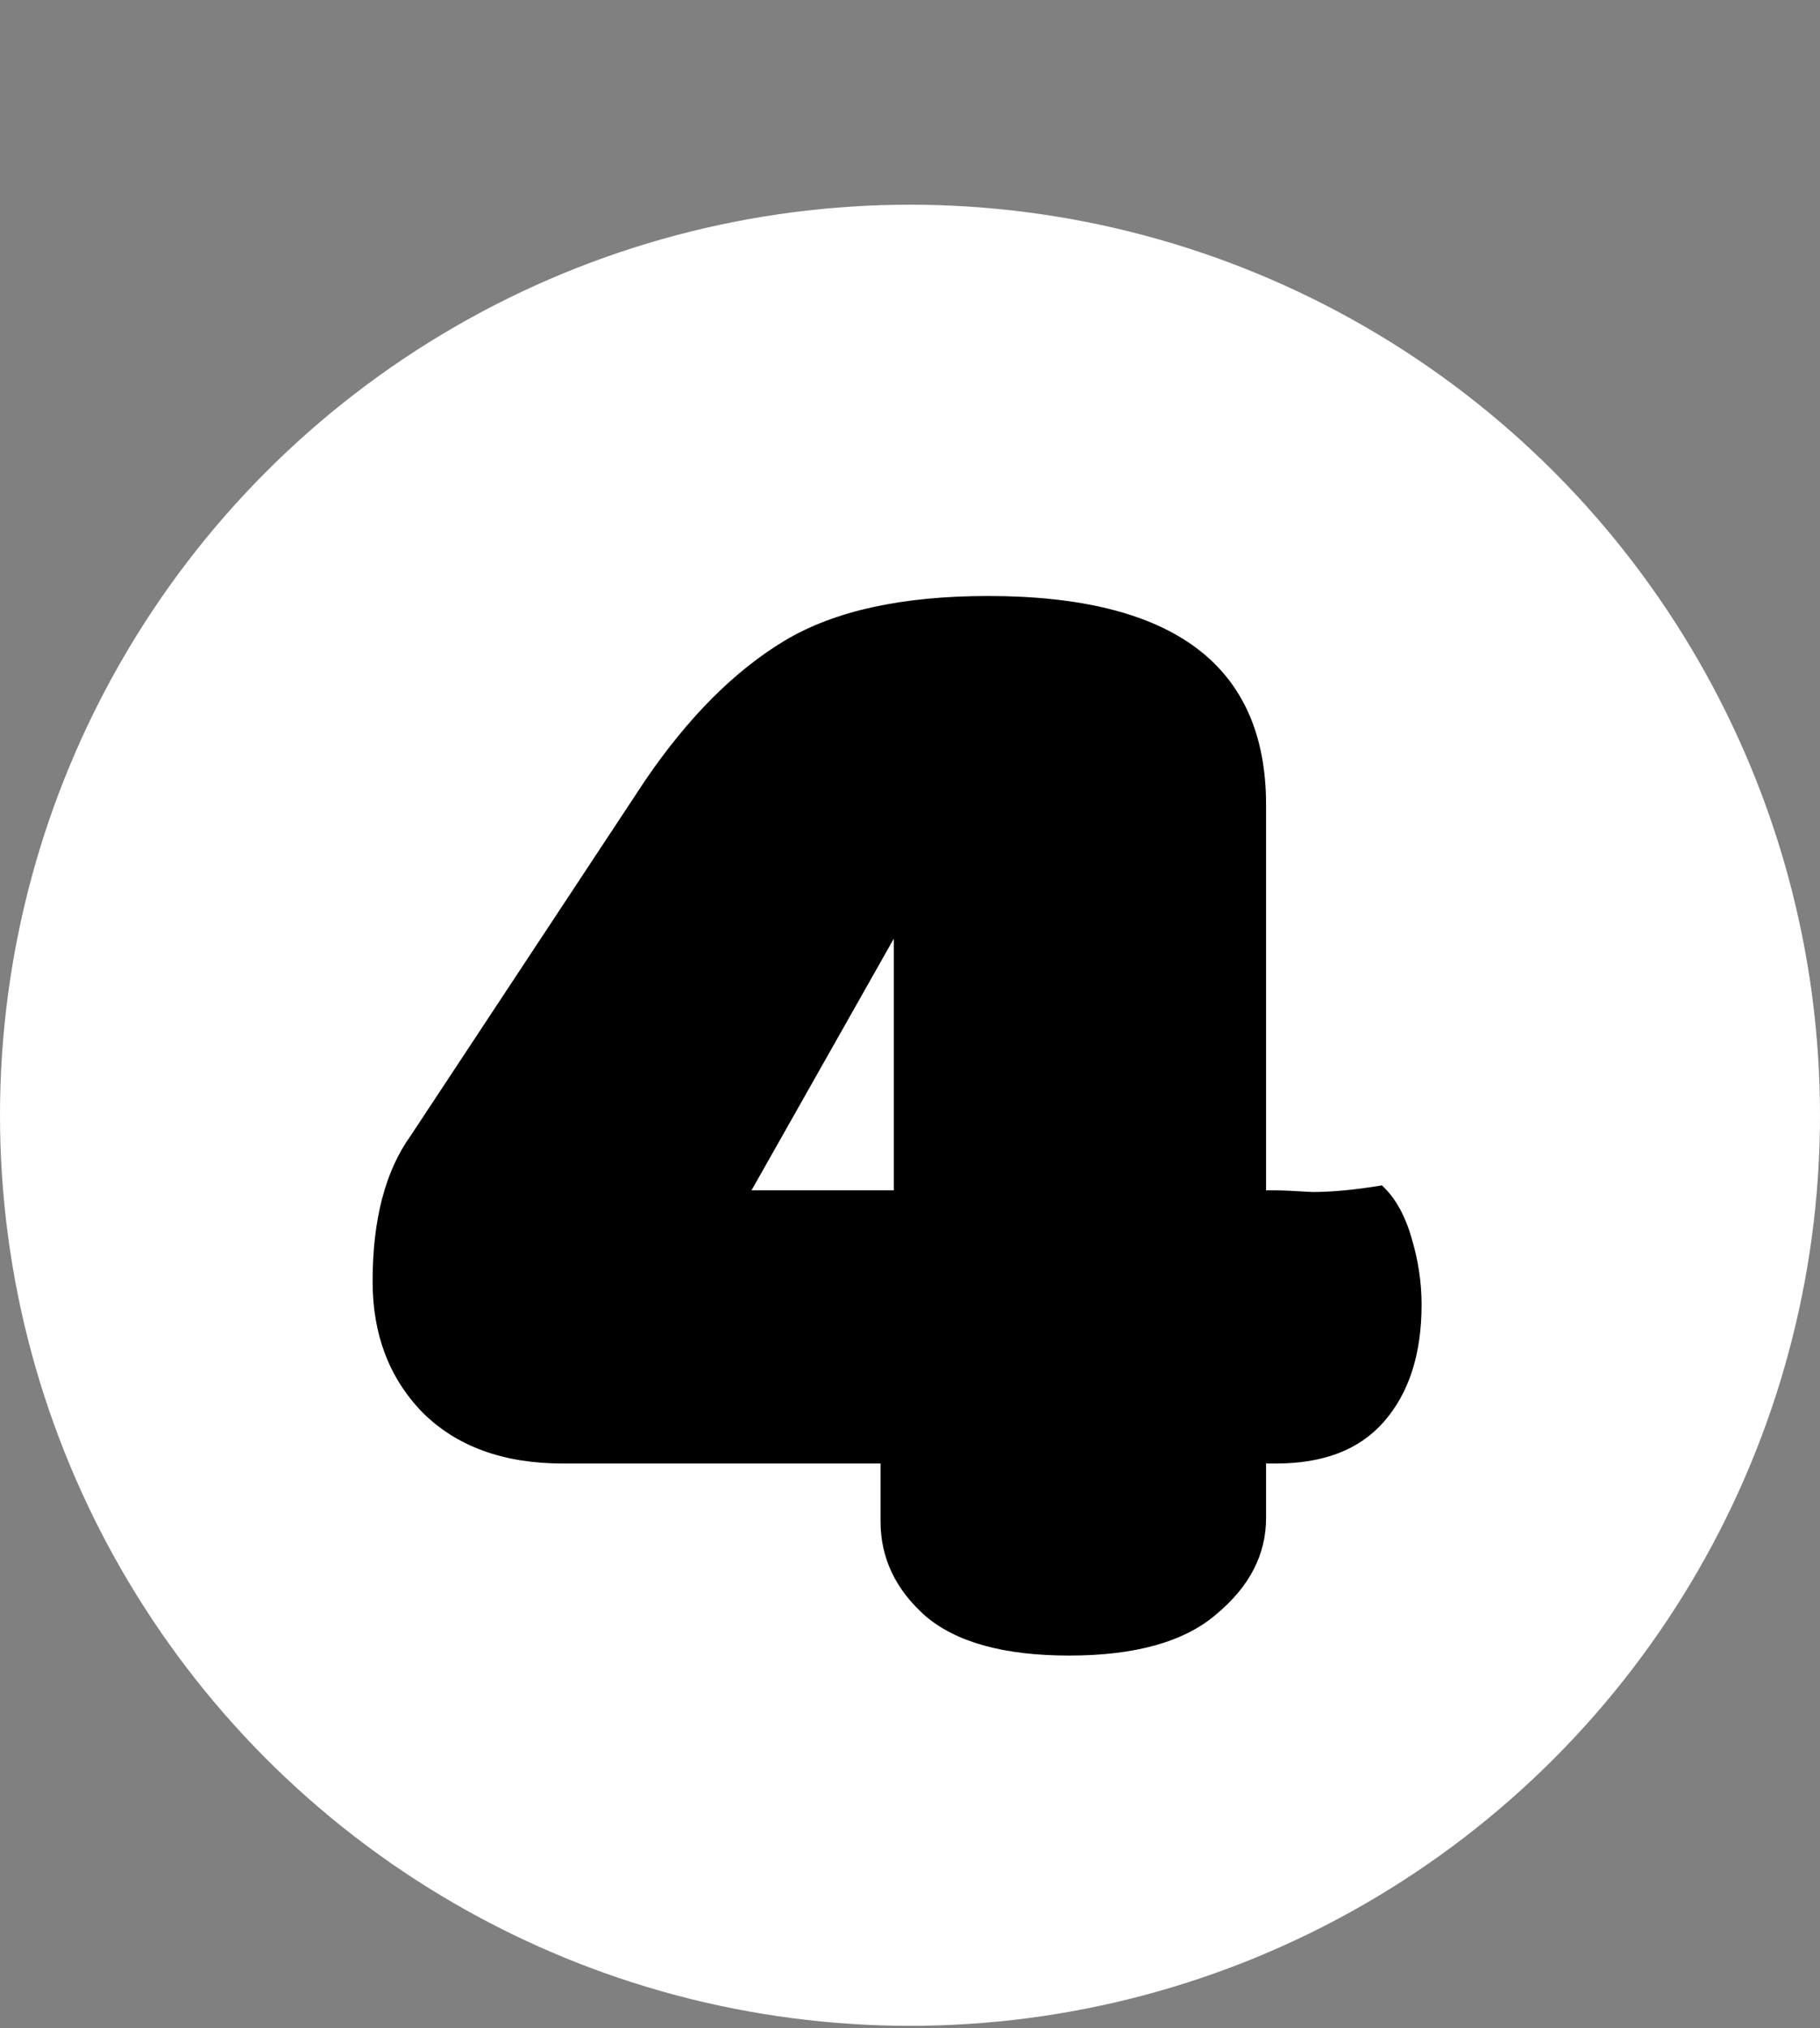 <svg width="44" height="49" viewBox="0 0 44 49" fill="none" xmlns="http://www.w3.org/2000/svg">
<rect x="0" y="0" width="44" height="49" fill="#808080" stroke="none"/>
<circle cx="22" cy="26.946" r="22" fill="white"/>
<path d="M30.608 19.44C30.608 16.08 28.368 14.4 23.888 14.4C21.808 14.4 20.168 14.76 18.968 15.48C17.768 16.2 16.648 17.32 15.608 18.84L9.928 27.44C9.315 28.293 9.008 29.467 9.008 30.96C9.008 32.24 9.408 33.293 10.208 34.12C11.035 34.947 12.168 35.36 13.608 35.36H21.288V36.76C21.288 37.64 21.648 38.4 22.368 39.04C23.115 39.68 24.275 40 25.848 40C27.448 40 28.635 39.667 29.408 39C30.208 38.333 30.608 37.56 30.608 36.68V35.36H30.848C31.995 35.36 32.861 35.027 33.448 34.36C34.061 33.667 34.368 32.72 34.368 31.52C34.368 30.987 34.288 30.453 34.128 29.92C33.968 29.36 33.728 28.933 33.408 28.64C32.768 28.747 32.208 28.8 31.728 28.8C31.275 28.773 30.981 28.76 30.848 28.76H30.608V19.44ZM21.608 22.68V28.76H18.168L21.608 22.68Z" fill="black"/>
</svg>
